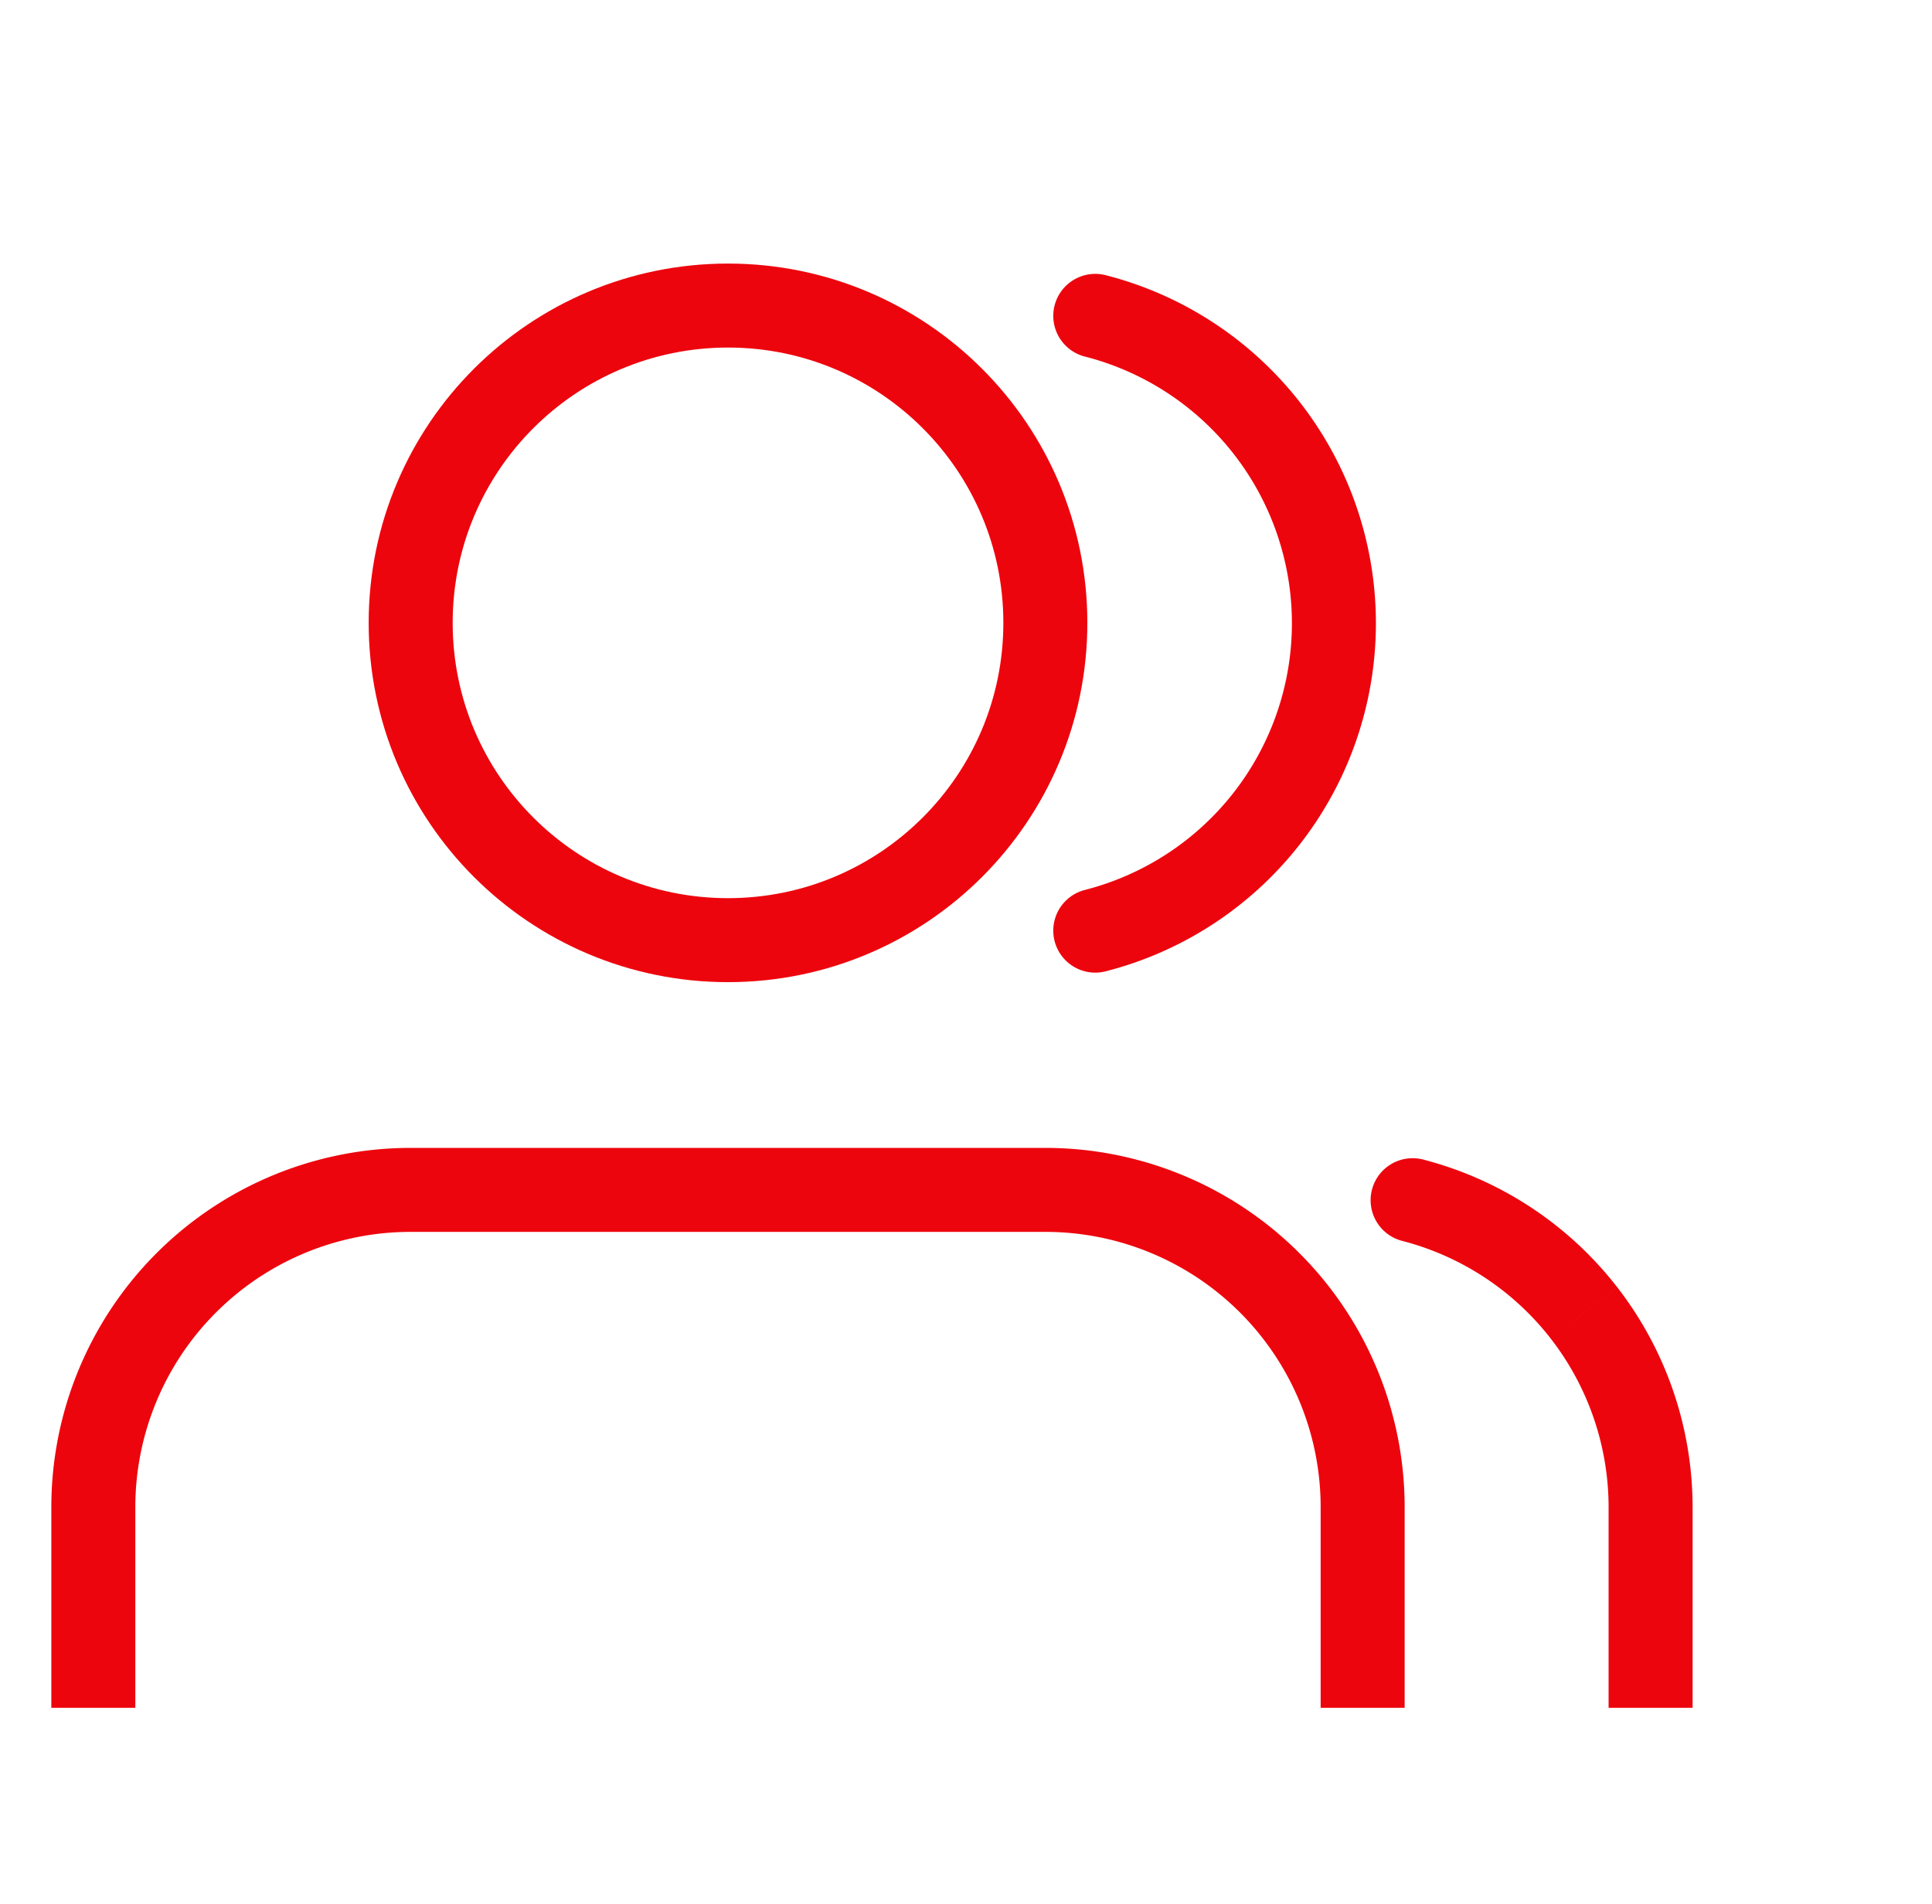 <svg xmlns="http://www.w3.org/2000/svg" width="69" height="68" fill="none"><path stroke="#ED050D" stroke-linecap="square" stroke-linejoin="round" stroke-width="3" d="M48.666 59.5v-5.667A11.333 11.333 0 0 0 37.333 42.5H14.666A11.333 11.333 0 0 0 3.333 53.833V59.5"/><path stroke="#ED050D" stroke-linecap="round" stroke-linejoin="round" stroke-width="3" d="M26 33.58c6.26 0 11.334-5.074 11.334-11.333 0-6.26-5.074-11.333-11.334-11.333-6.259 0-11.333 5.074-11.333 11.333 0 6.26 5.074 11.333 11.333 11.333Z"/><path fill="#ED050D" d="M57.45 59.5V61h3v-1.5h-3Zm1.5-5.667h1.5-1.5Zm-8.124-12.417a1.5 1.5 0 0 0-.75 2.905l.75-2.905ZM60.45 59.5v-5.667h-3V59.5h3Zm0-5.668a12.833 12.833 0 0 0-2.69-7.853l-2.372 1.838a9.833 9.833 0 0 1 2.062 6.017l3-.002Zm-2.69-7.853a12.834 12.834 0 0 0-6.935-4.563l-.75 2.905a9.833 9.833 0 0 1 5.313 3.496l2.371-1.838Z"/><path stroke="#ED050D" stroke-linecap="round" stroke-linejoin="round" stroke-width="3" d="M39.117 11.282a11.333 11.333 0 0 1 0 21.958"/></svg>